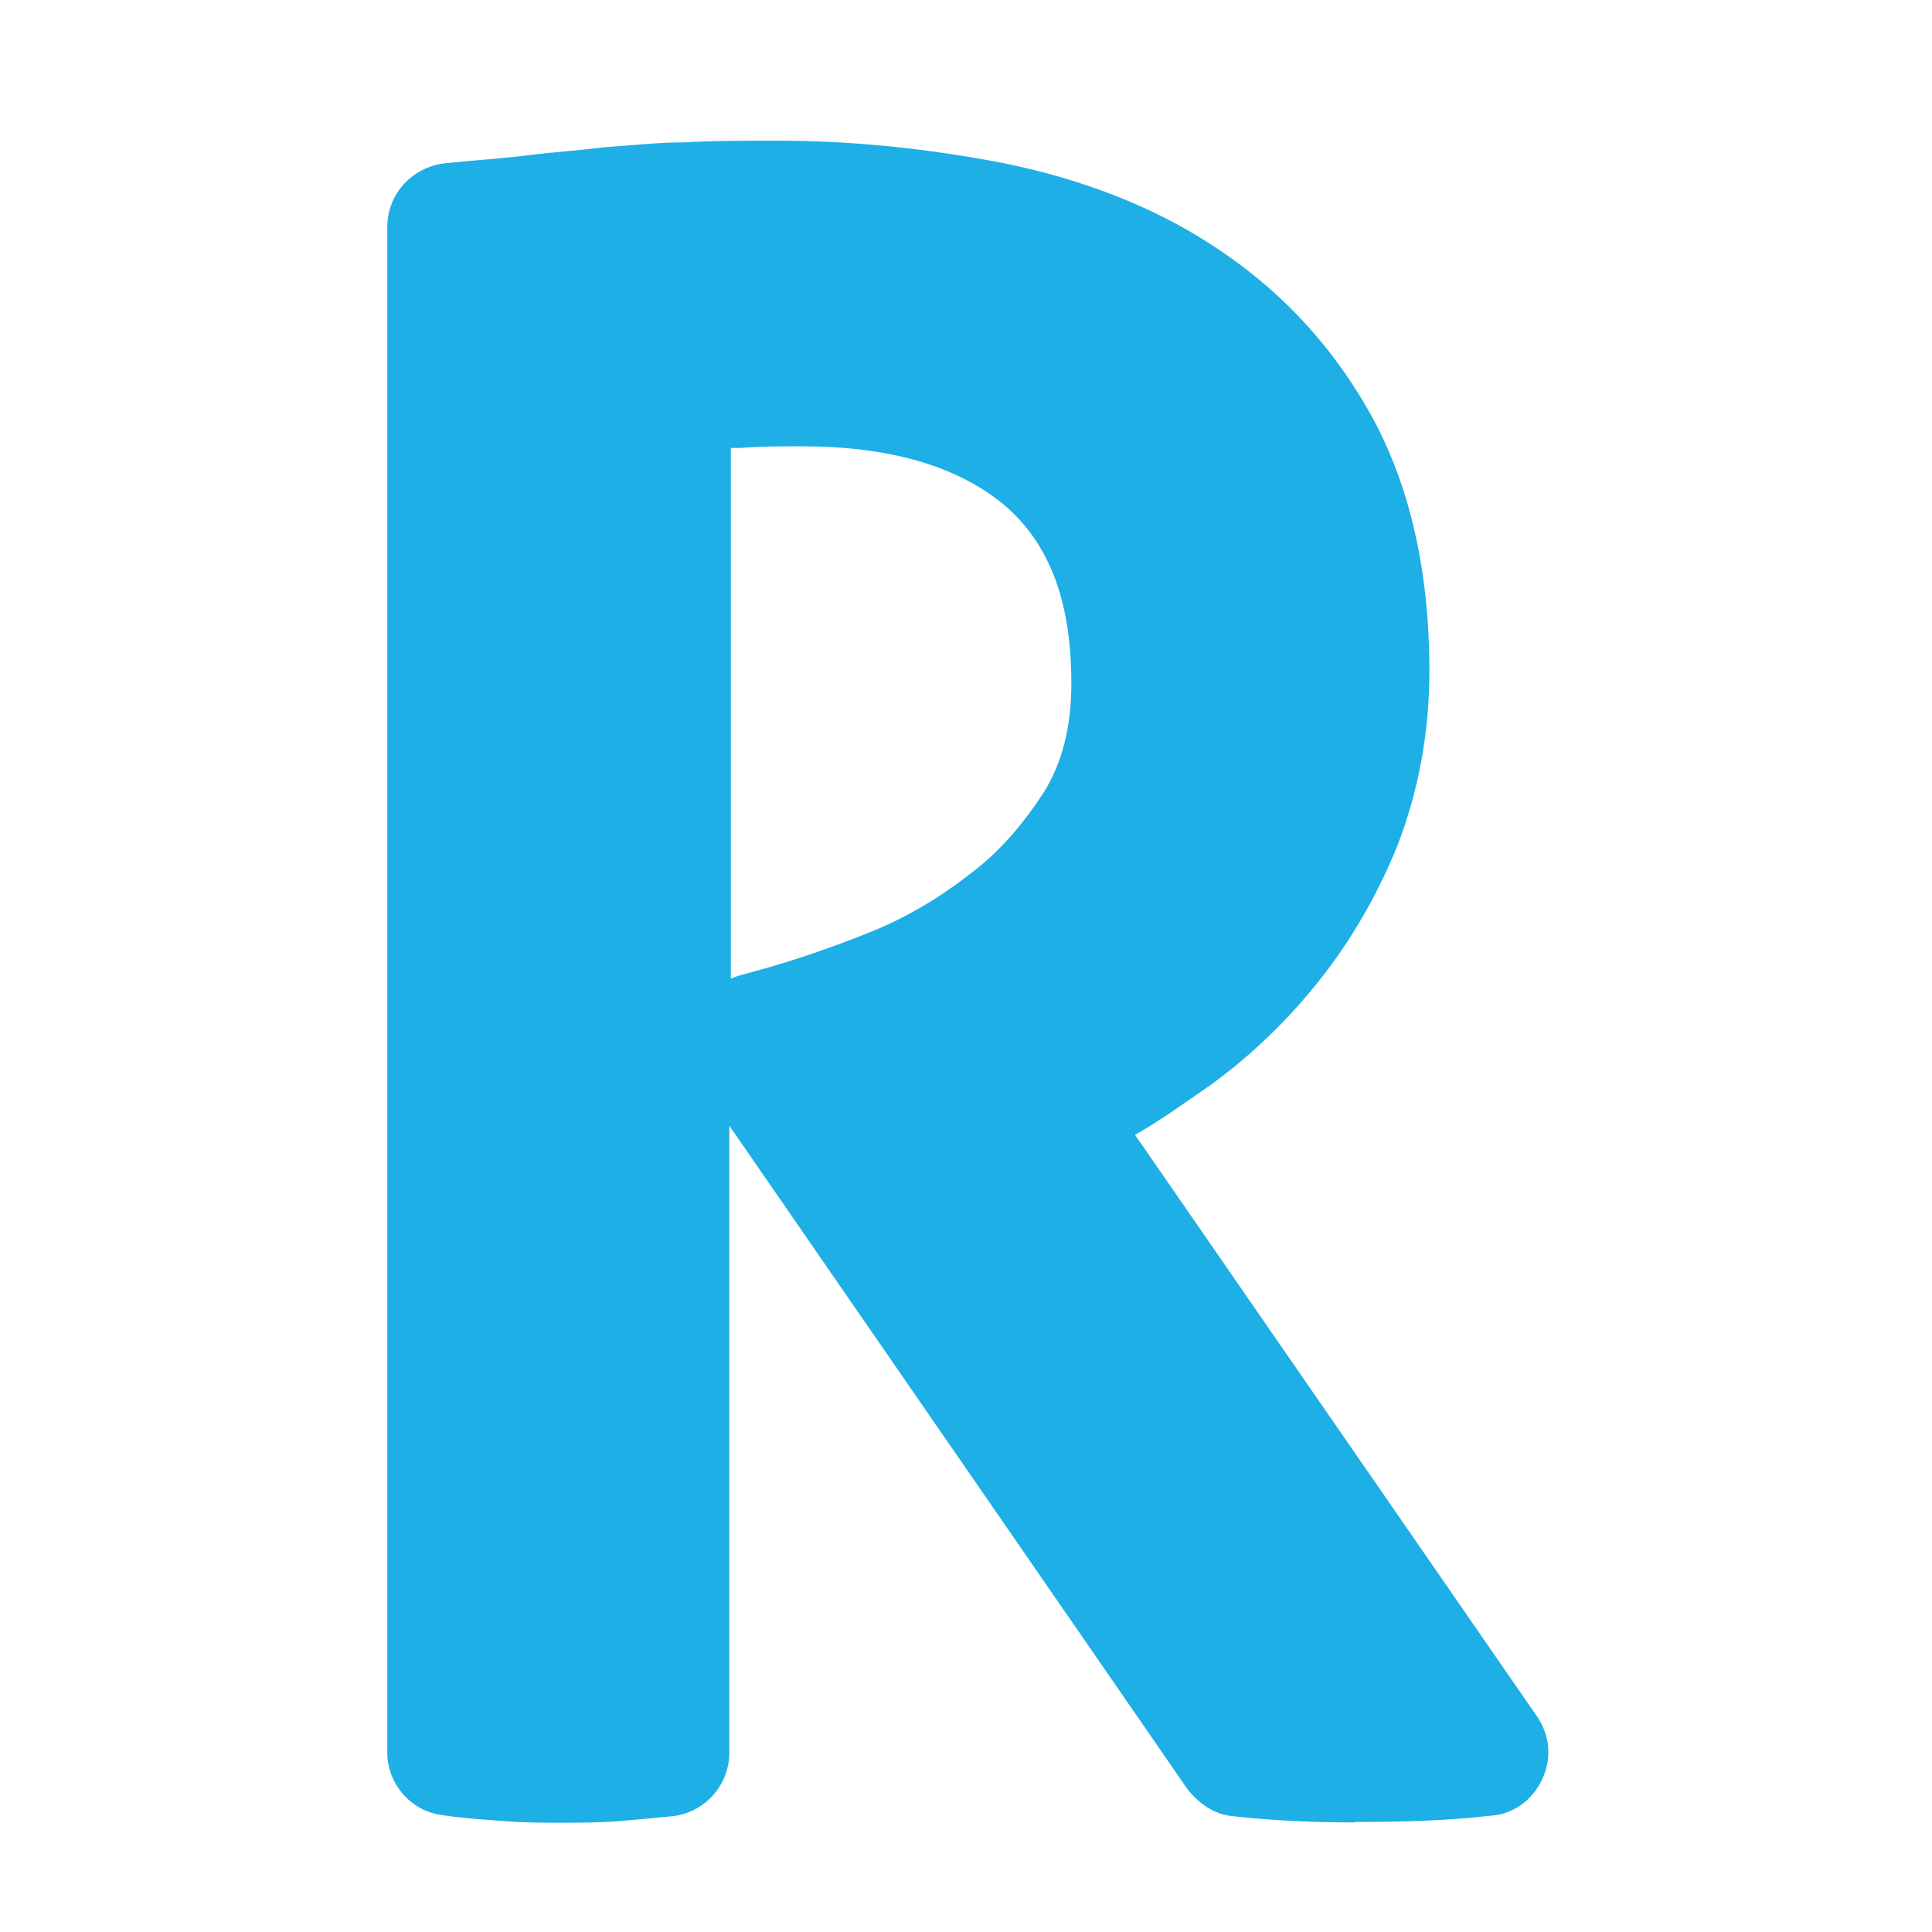 <?xml version="1.0" encoding="UTF-8"?>
<svg id="Calque_1" xmlns="http://www.w3.org/2000/svg" version="1.1" viewBox="0 0 128 128">
  <!-- Generator: Adobe Illustrator 29.5.1, SVG Export Plug-In . SVG Version: 2.1.0 Build 141)  -->
  <defs>
    <style>
      .st0 {
        fill: #1dafe6;
      }
    </style>
  </defs>
  <path class="st0" d="M89.74,120.74c-2.63,0-5.38-.11-8.12-.42-1.16-.11-2.21-.84-2.95-1.79l-30.35-43.95v41.53c0,2.21-1.69,4.01-3.79,4.22-1.05.11-2.21.21-3.48.32-1.37.11-2.63.11-3.9.11-1.16,0-2.42,0-3.79-.11-1.48-.11-2.95-.21-4.22-.42-2-.32-3.48-2.11-3.48-4.11V15.03c0-2.21,1.69-4.01,3.9-4.22,2-.21,3.9-.32,5.48-.53,1.69-.21,3.37-.32,5.06-.53,1.69-.11,3.48-.32,5.27-.32,1.9-.11,3.9-.11,6.11-.11,5.06,0,10.01.53,14.97,1.48,5.16,1.05,9.91,2.85,13.91,5.48,4.22,2.74,7.69,6.32,10.33,10.96s4.01,10.43,4.01,17.18c0,4.22-.74,8.01-2.11,11.59-1.37,3.37-3.16,6.43-5.27,9.06-2.11,2.63-4.53,4.95-7.17,6.85-1.69,1.16-3.27,2.32-4.95,3.27l26.66,38.57c.84,1.26.95,2.74.32,4.11s-1.9,2.32-3.37,2.42c-2.74.32-5.69.42-9.06.42ZM48.32,64.88c.21-.11.32-.11.53-.21l1.16-.32c2.32-.63,4.85-1.48,7.48-2.53,2.42-.95,4.74-2.32,6.75-3.9,2-1.48,3.58-3.37,4.95-5.48,1.16-1.9,1.79-4.22,1.79-7.17,0-5.48-1.48-9.27-4.43-11.8-3.16-2.63-7.69-3.9-13.39-3.9-1.48,0-2.85,0-4.11.11h-.63v35.2h-.11Z"/>
</svg>